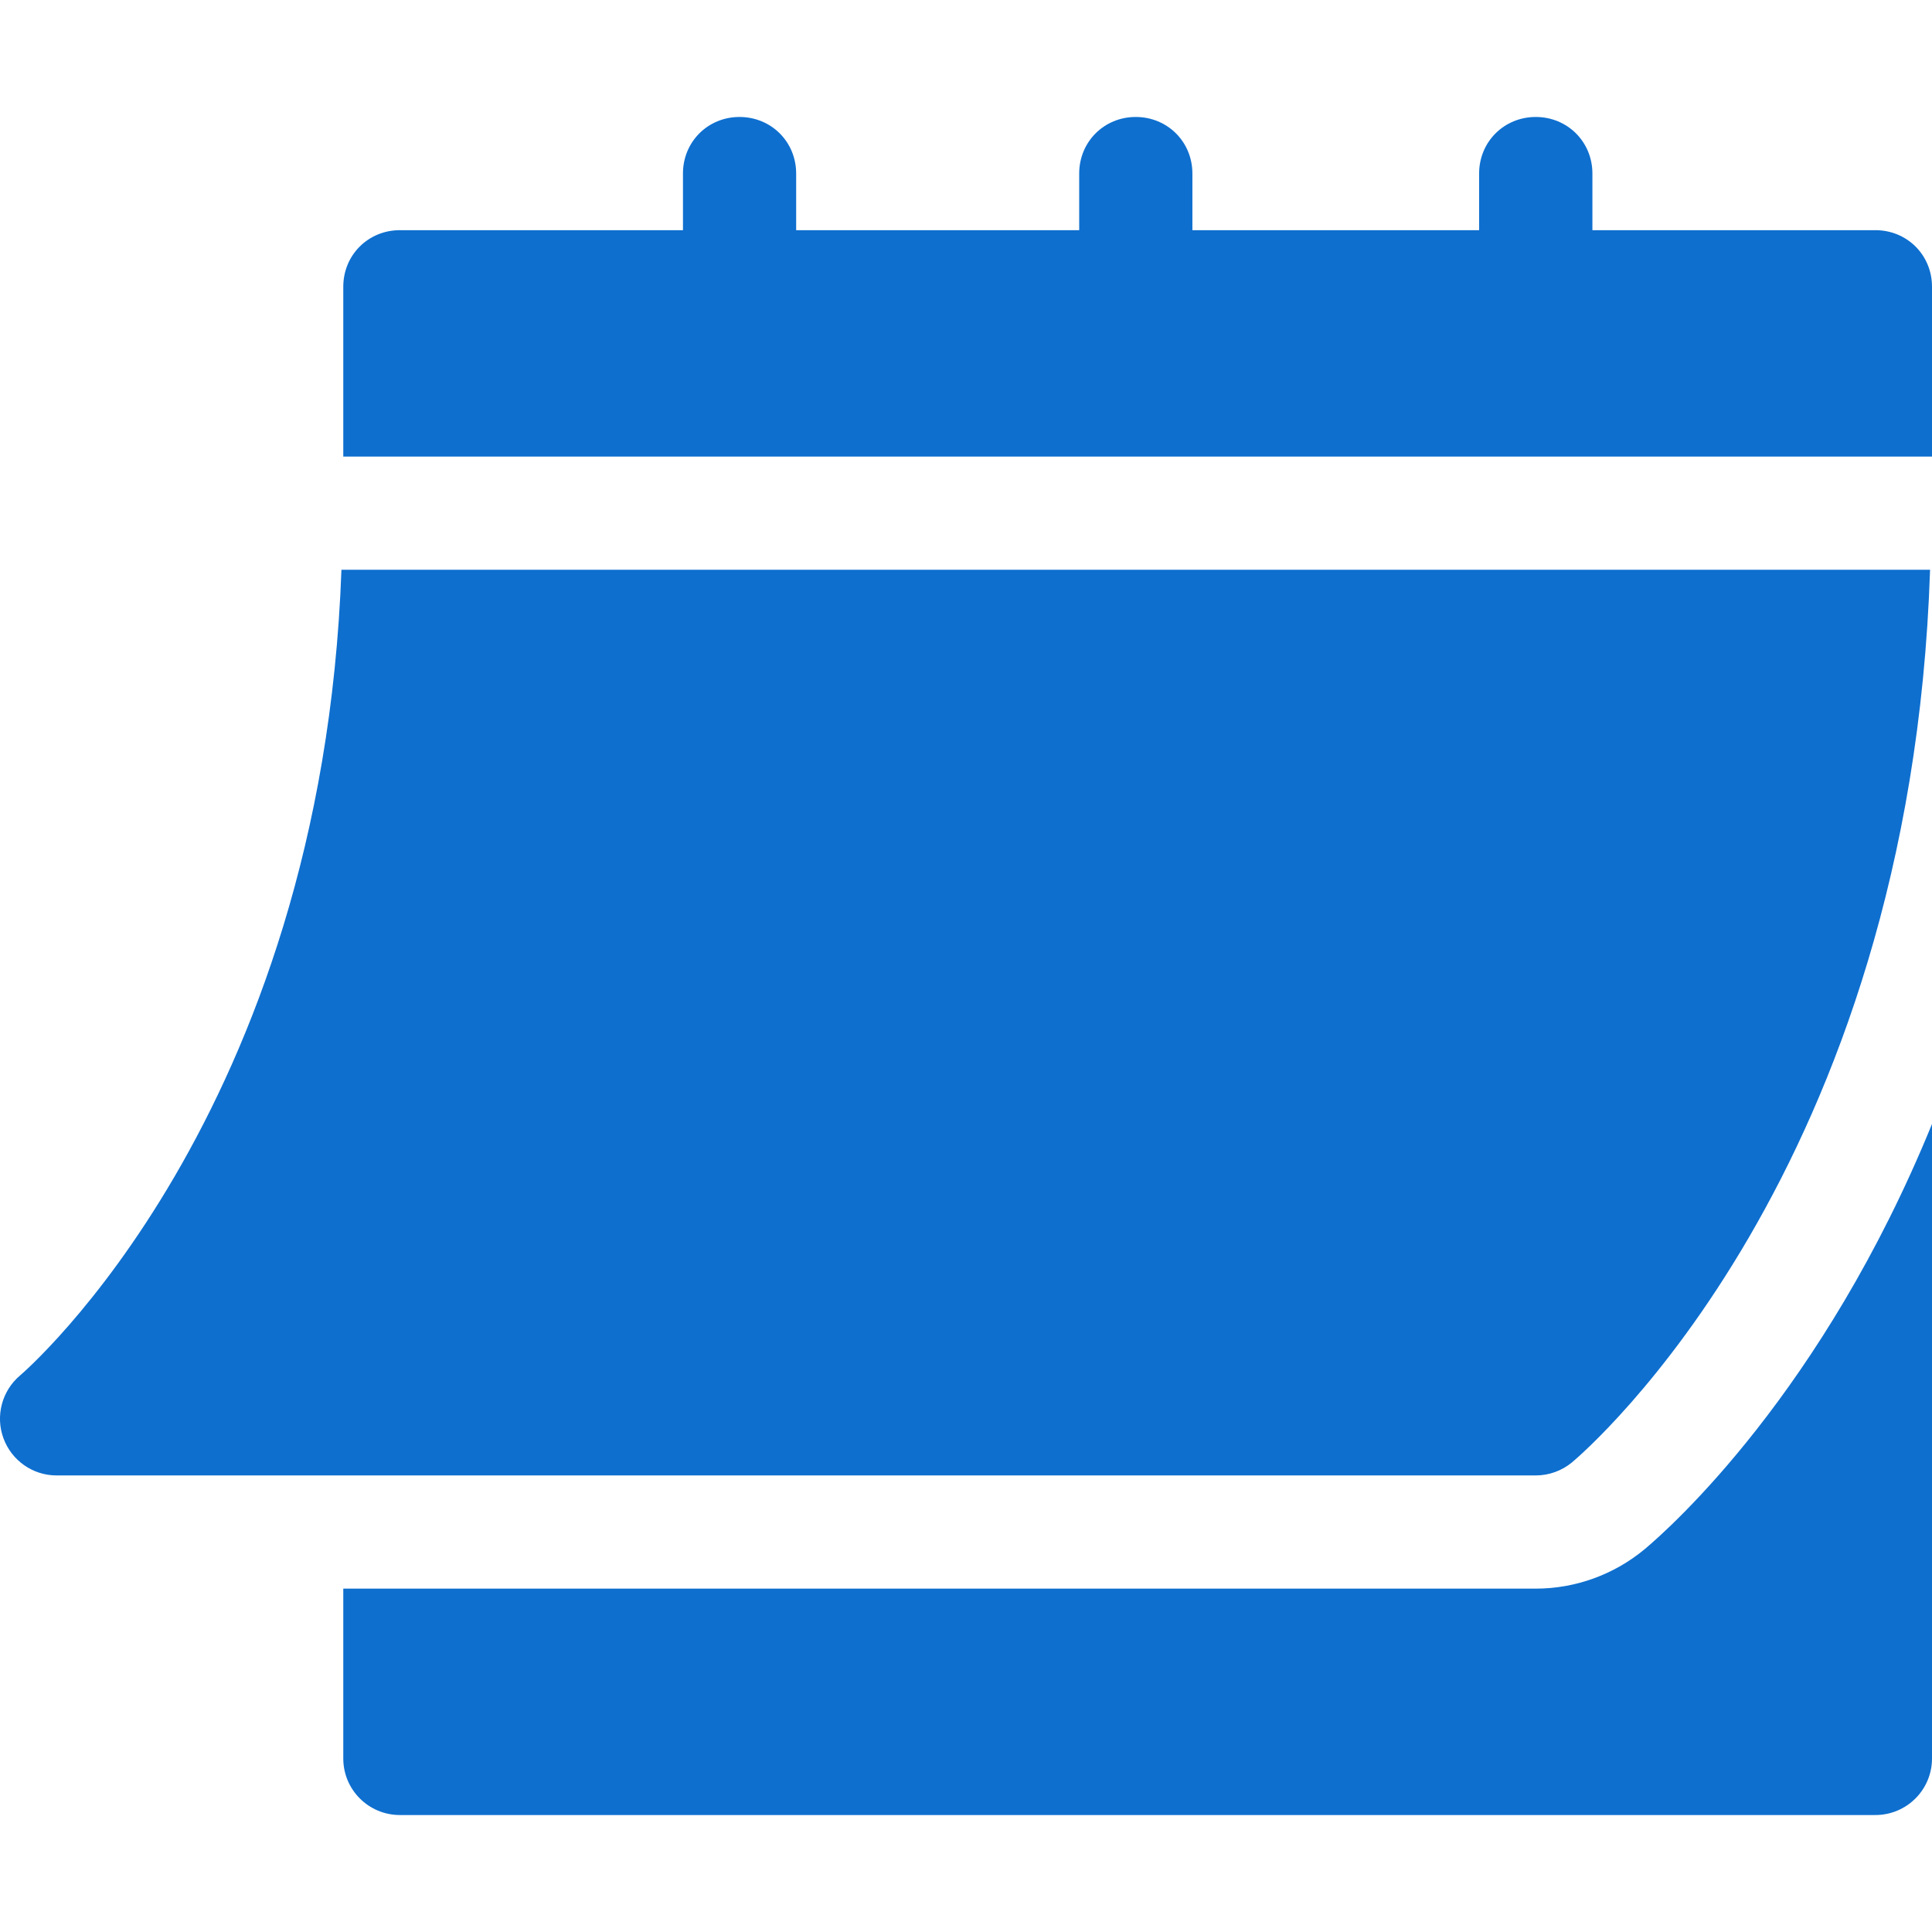 <svg width="22" height="22" viewBox="0 0 22 22" fill="none" xmlns="http://www.w3.org/2000/svg">
<g clip-path="url(#clip0_327_176)">
<path d="M0.644 16.801H17.488C17.639 16.801 17.785 16.748 17.901 16.652C18.063 16.516 21.753 13.341 21.978 6.488H3.888C3.664 12.709 0.265 15.633 0.229 15.662C0.022 15.837 -0.054 16.123 0.039 16.377C0.132 16.631 0.373 16.801 0.644 16.801Z" fill="#0E6FCF"/>
<path d="M21.355 2.621H18.133V1.976C18.133 1.615 17.849 1.332 17.488 1.332C17.127 1.332 16.843 1.615 16.843 1.976V2.621H13.578V1.976C13.578 1.615 13.294 1.332 12.933 1.332C12.572 1.332 12.289 1.615 12.289 1.976V2.621H9.066V1.976C9.066 1.615 8.782 1.332 8.421 1.332C8.06 1.332 7.777 1.615 7.777 1.976V2.621H4.554C4.193 2.621 3.909 2.904 3.909 3.265V5.199H22V3.265C22 2.904 21.716 2.621 21.355 2.621Z" fill="#0E6FCF"/>
<path d="M18.729 17.64C18.379 17.931 17.939 18.09 17.488 18.09H3.909V20.024C3.909 20.38 4.197 20.668 4.554 20.668H21.355C21.712 20.668 22 20.38 22 20.024V12.799C20.757 15.847 19.023 17.394 18.729 17.64Z" fill="#0E6FCF"/>
</g>
<defs>
<clipPath id="clip0_327_176">
<rect width="22" height="22" fill="white"/>
</clipPath>
</defs>
</svg>
